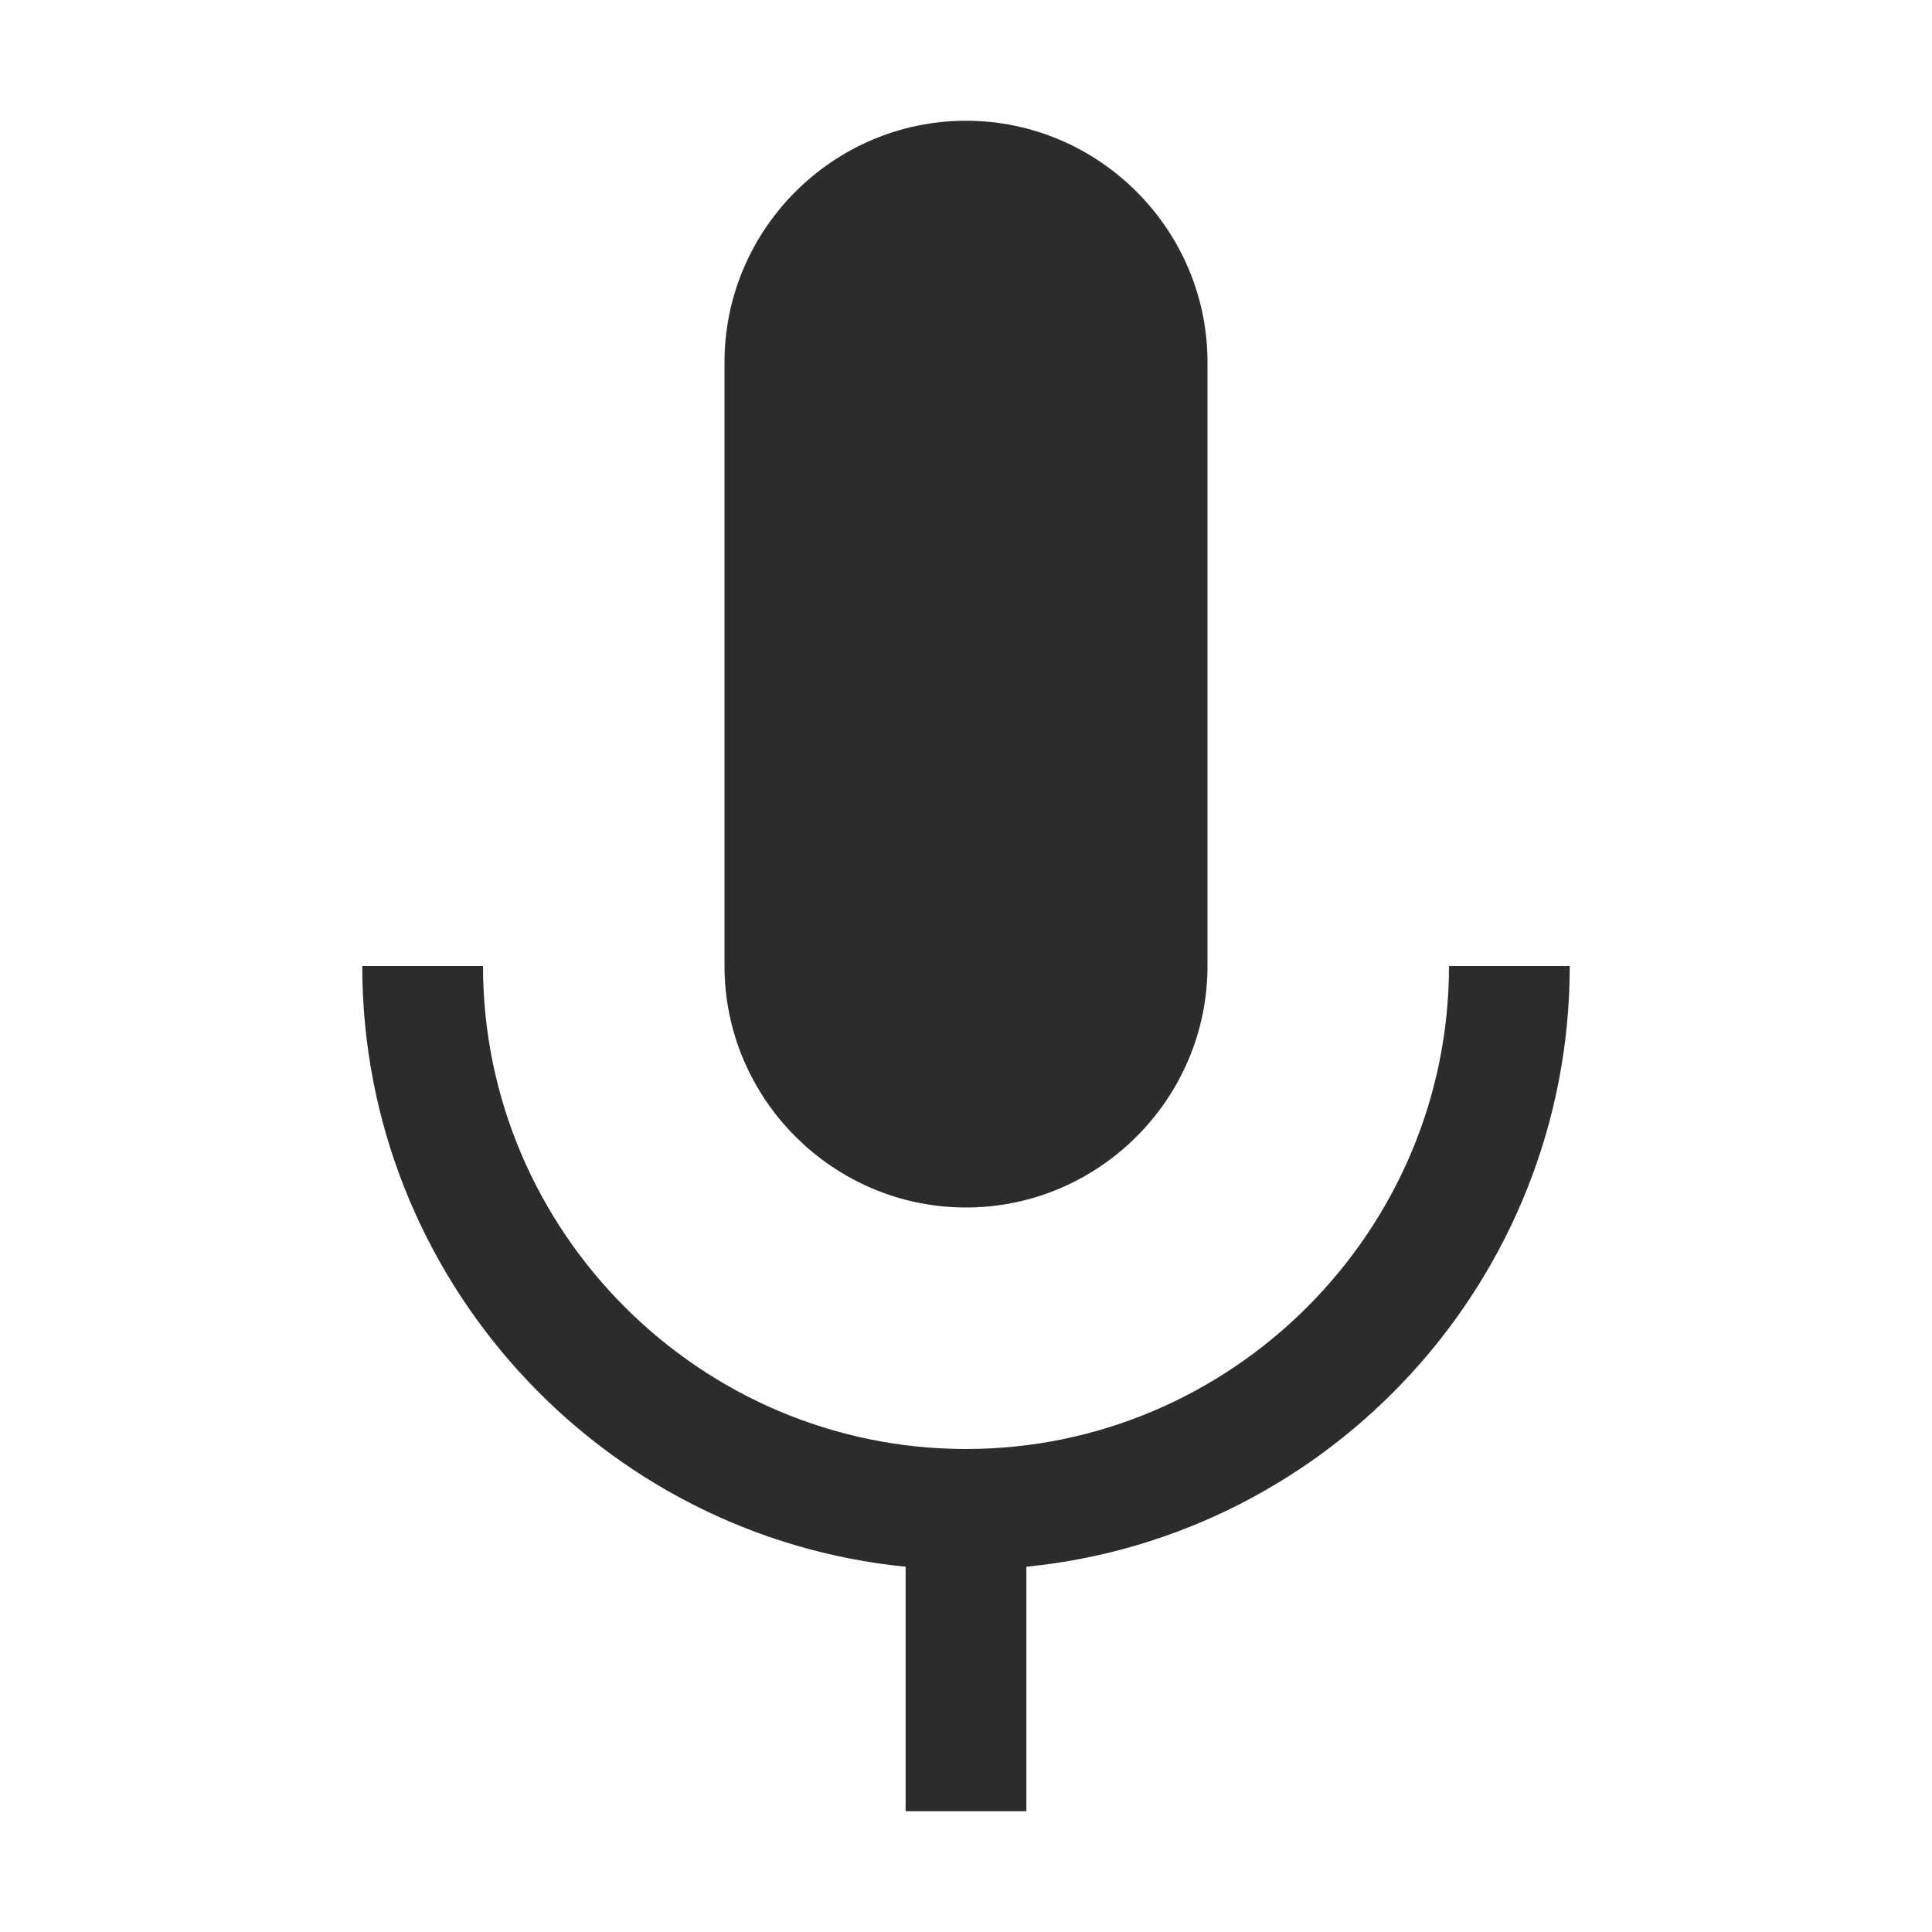 <svg t="1688307998568" class="icon" viewBox="0 0 1024 1024" version="1.1" xmlns="http://www.w3.org/2000/svg" p-id="11279" width="200" height="200"><path d="M544 830.4V960h-64v-129.6c-161.6-16-288-152.8-288-318.4h64c0 140.8 115.2 256 256 256s256-115.2 256-256h64c0 165.6-126.4 302.4-288 318.4zM512 640c70.4 0 128-57.6 128-128V192c0-70.4-57.6-128-128-128s-128 57.6-128 128v320c0 70.4 57.6 128 128 128z" p-id="11280" fill="#2c2c2c"></path></svg>